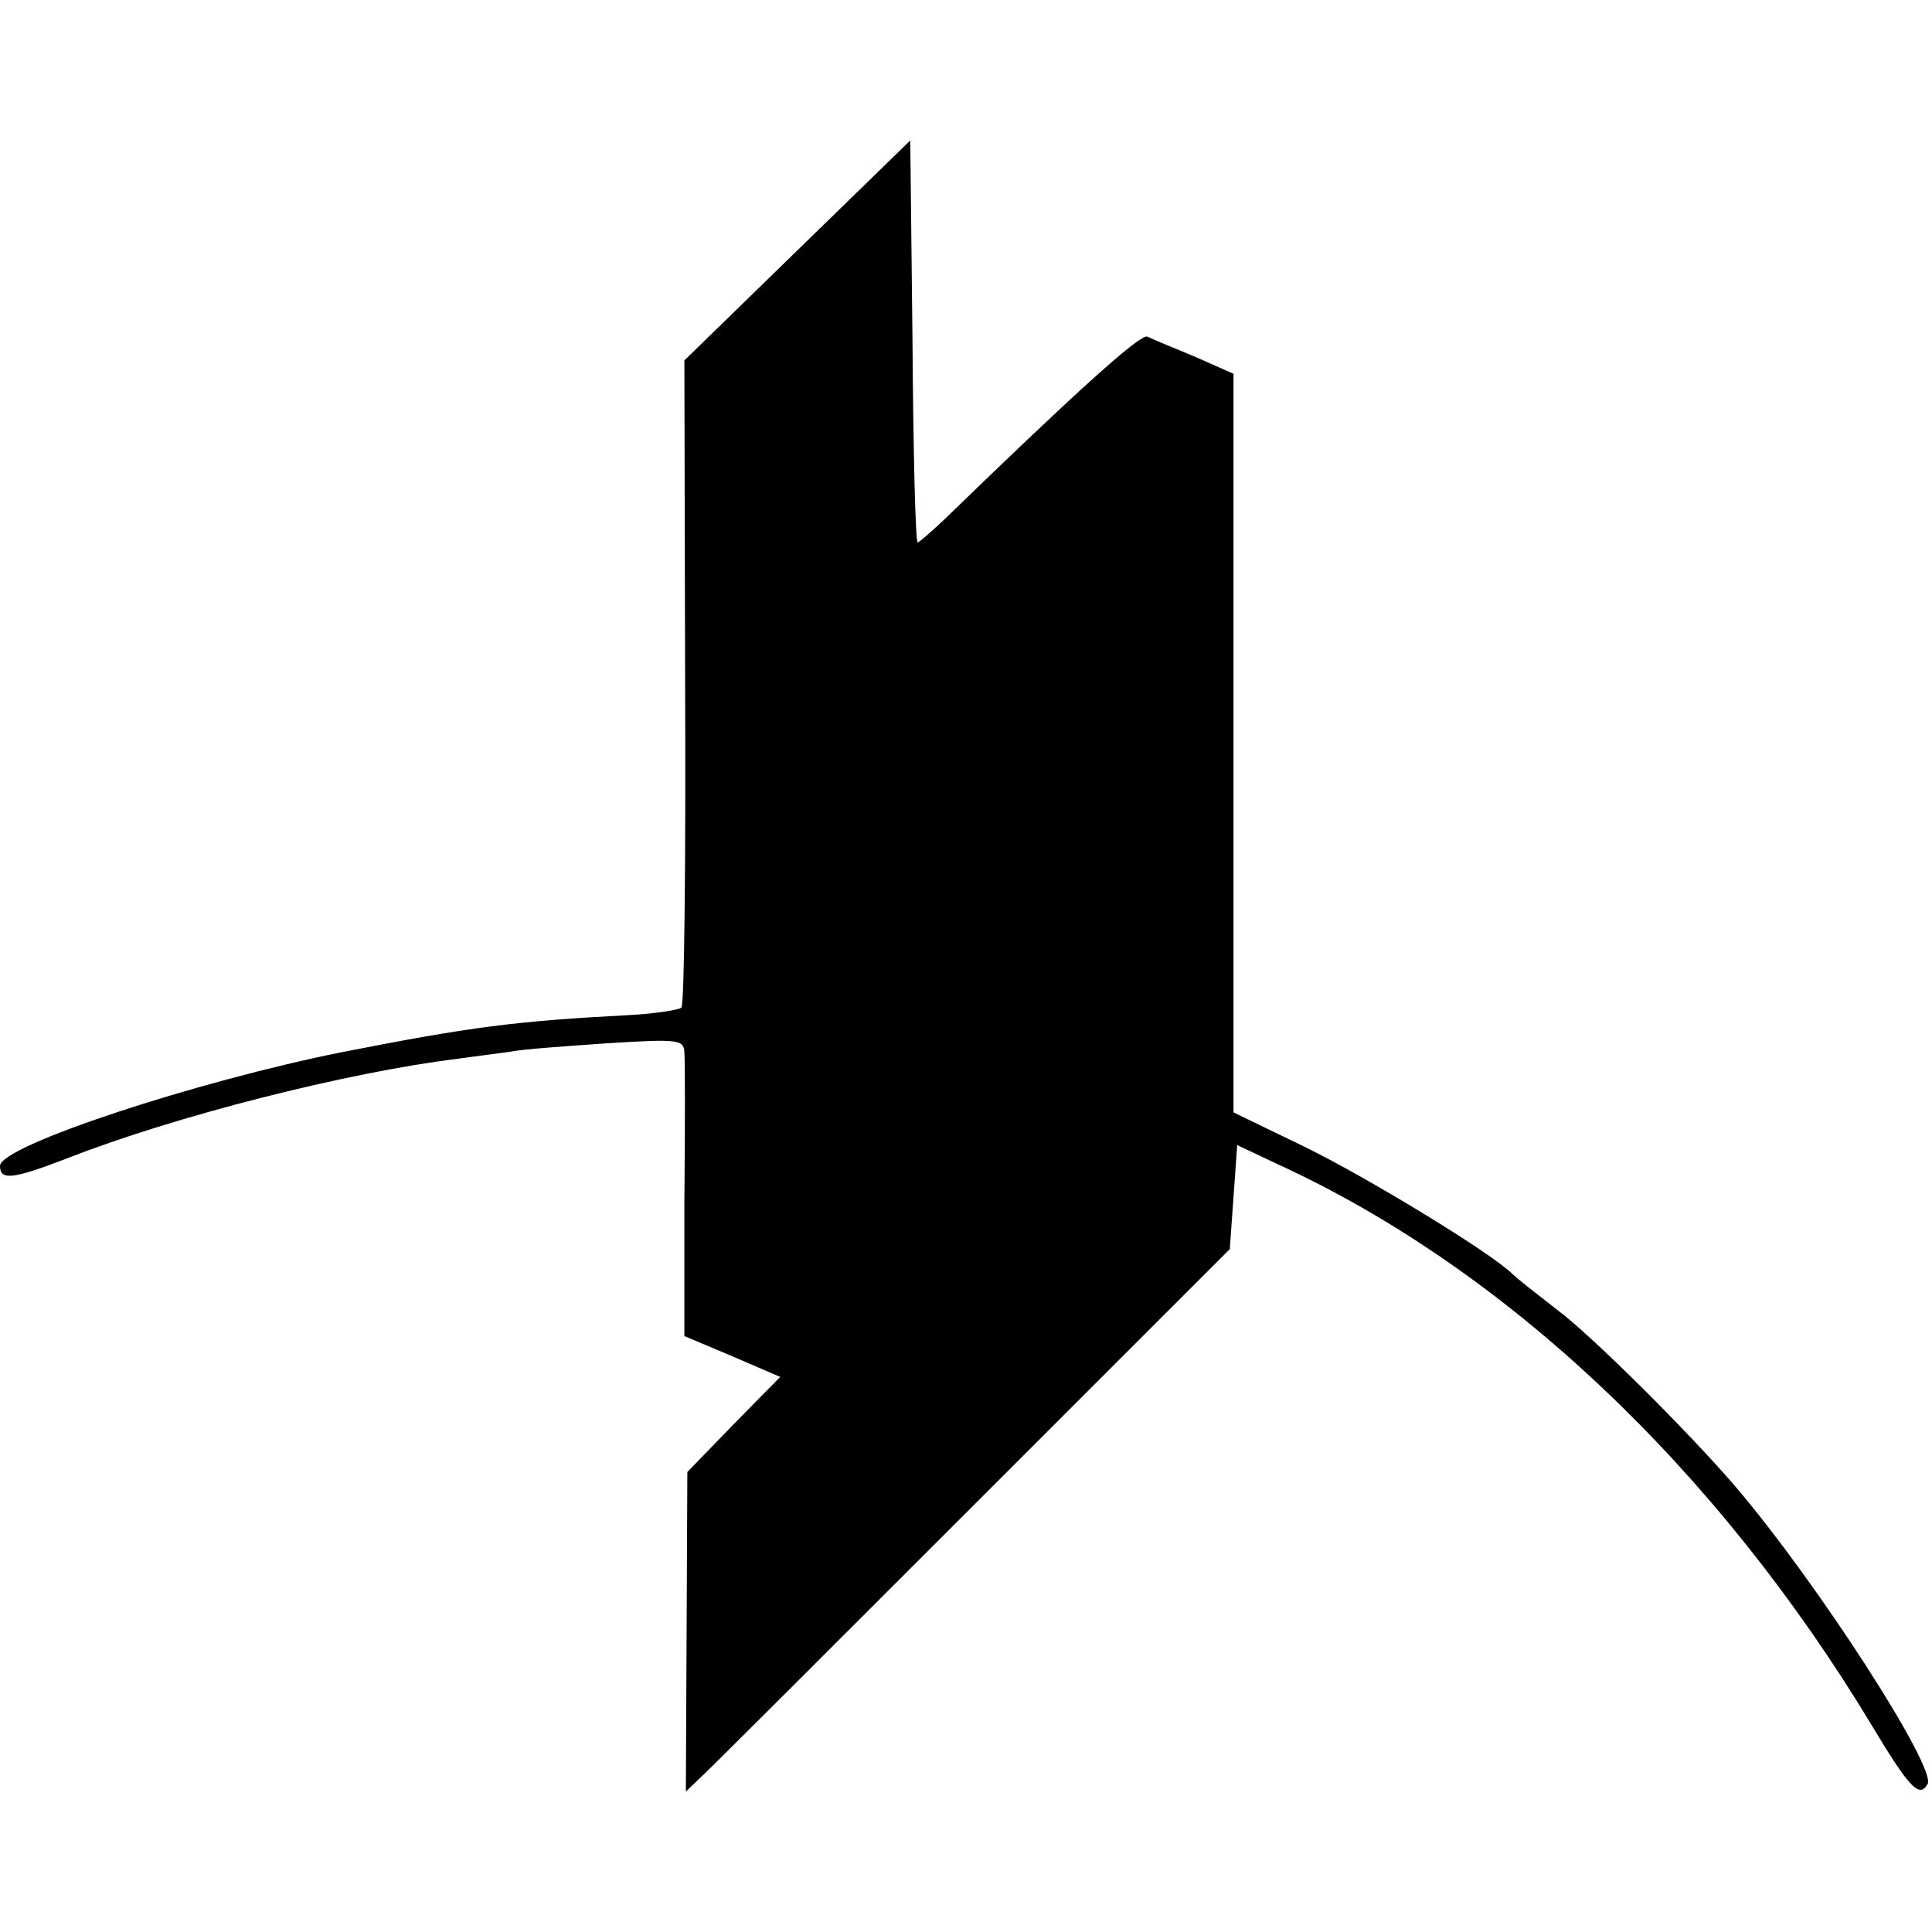 <svg version="1" xmlns="http://www.w3.org/2000/svg" width="346.667" height="346.667" viewBox="0 0 260 260"><path d="M107.3 33.7L92.1 48.5l.1 43.3c.1 23.7-.1 43.5-.5 43.8-.3.3-3.4.8-6.9 1-15.4.8-21.5 1.6-38.8 5-19.5 3.9-46 12.6-46 15.3 0 2 1.7 1.8 9-1 14.5-5.7 37.8-11.6 52.5-13.4 2.8-.4 6.1-.8 7.4-1 1.4-.3 7.1-.7 12.8-1.1 9.6-.6 10.3-.5 10.4 1.2.1 1.1.1 10.1 0 20.1v18.1l6.4 2.7 6.5 2.8-6.3 6.4-6.2 6.4-.1 21.5-.1 21.5 2.4-2.3c1.4-1.3 17.8-17.7 36.6-36.5l34.2-34.2.5-7 .5-7 5.5 2.6c30.7 14.1 59.1 41 79.9 75.5 5.1 8.5 6.4 9.8 7.5 7.9 1.3-2.1-14.8-27.1-25.9-40.1-6-7-19.1-20.1-23.9-23.7-2.7-2.1-5.4-4.2-6-4.8-2.9-2.9-19.7-13.1-28.1-17.2l-9.5-4.6V50.3l-5.2-2.3c-2.9-1.2-5.8-2.4-6.4-2.7-1-.4-10.5 8.3-27.1 24.4-1.9 1.8-3.6 3.3-3.8 3.3-.3 0-.6-12.2-.7-27.1l-.3-27-15.2 14.8z"/></svg>